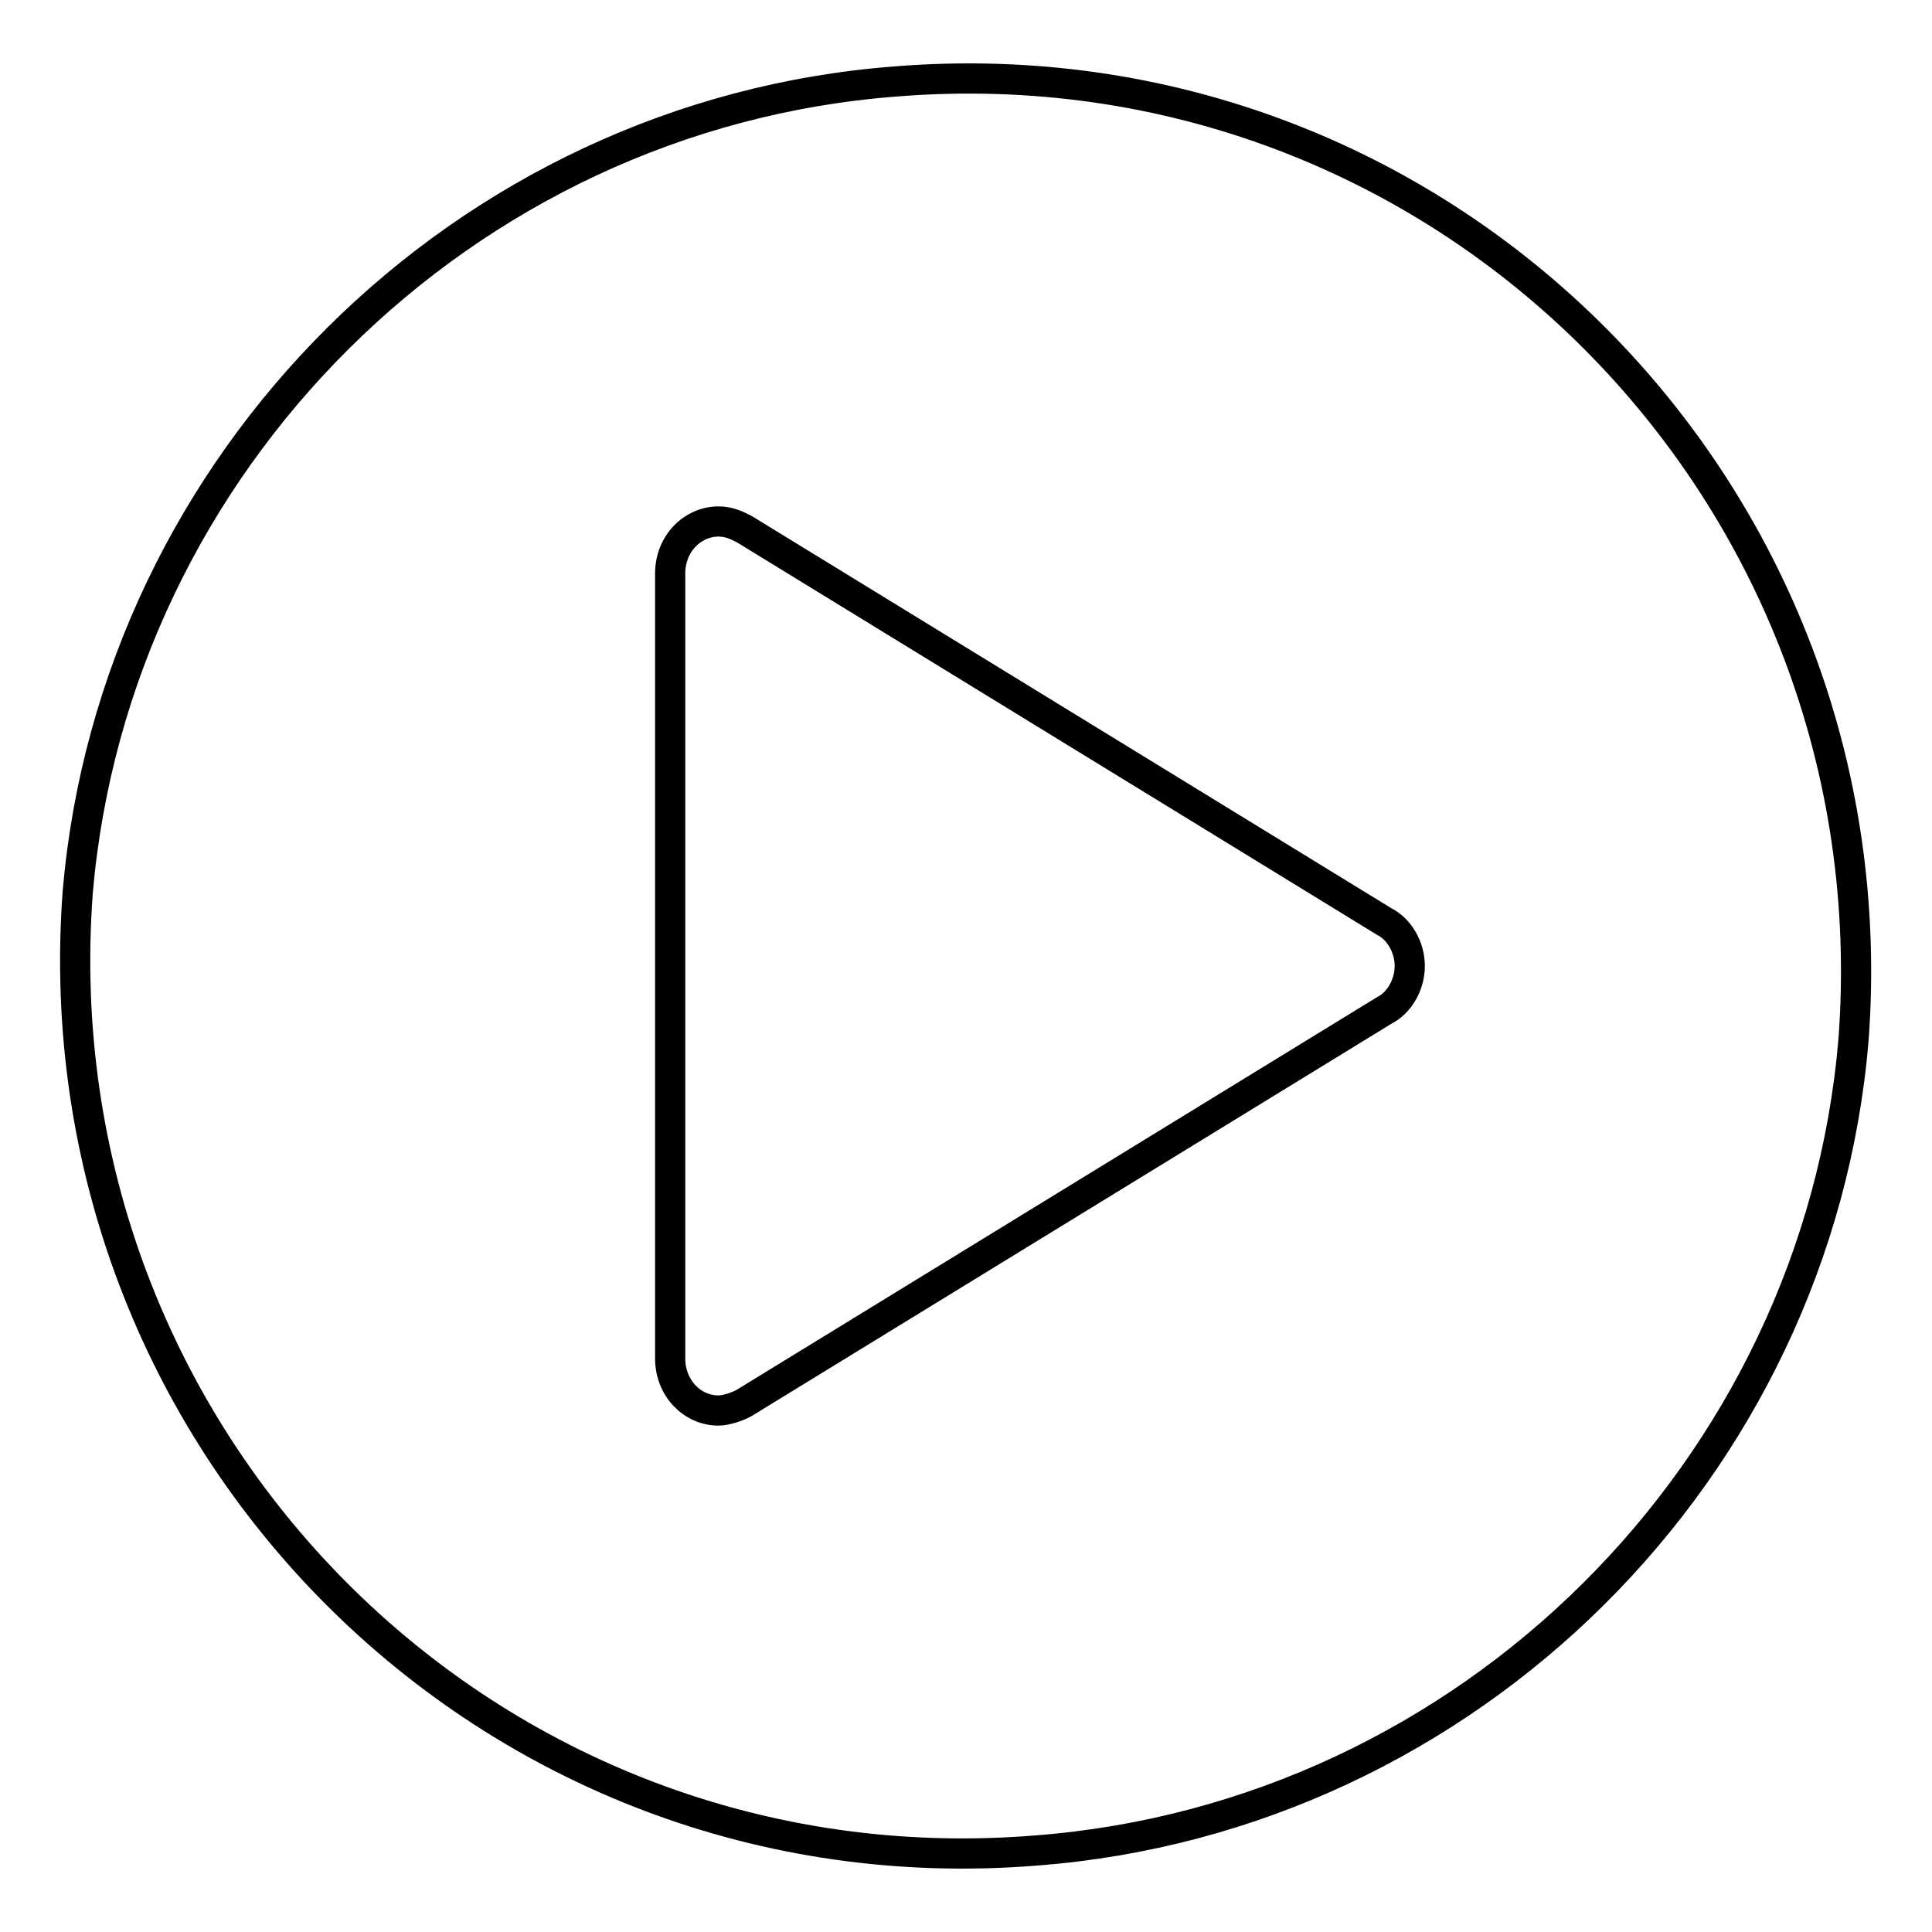 <?xml version="1.0" encoding="utf-8"?>
<!-- Svg Vector Icons : http://www.onlinewebfonts.com/icon -->
<!DOCTYPE svg PUBLIC "-//W3C//DTD SVG 1.1//EN" "http://www.w3.org/Graphics/SVG/1.1/DTD/svg11.dtd">
<svg version="1.1" xmlns="http://www.w3.org/2000/svg" xmlns:xlink="http://www.w3.org/1999/xlink" x="0px" y="0px" viewBox="0 0 256 256" enable-background="new 0 0 256 256" xml:space="preserve">
<g> <path stroke-width="4" fill-opacity="0" stroke="#000000"  d="M137.3,245.2c-72.6,5.9-132.4-54.4-127-127c4.9-56.9,51-103,108.3-107.4c72.6-5.9,132.4,54.4,127,127 C240.8,194.7,194.7,240.8,137.3,245.2z M183.4,122.1L183.4,122.1l-84.8-52l0,0c-1-0.5-2-1-3.4-1c-3.4,0-6.4,2.9-6.4,6.9V180 c0,3.9,2.9,6.9,6.4,6.9c1,0,2.5-0.5,3.4-1l0,0l84.8-52l0,0c2-1,3.4-3.4,3.4-5.9C186.8,125.5,185.4,123.1,183.4,122.1z"/></g>
</svg>